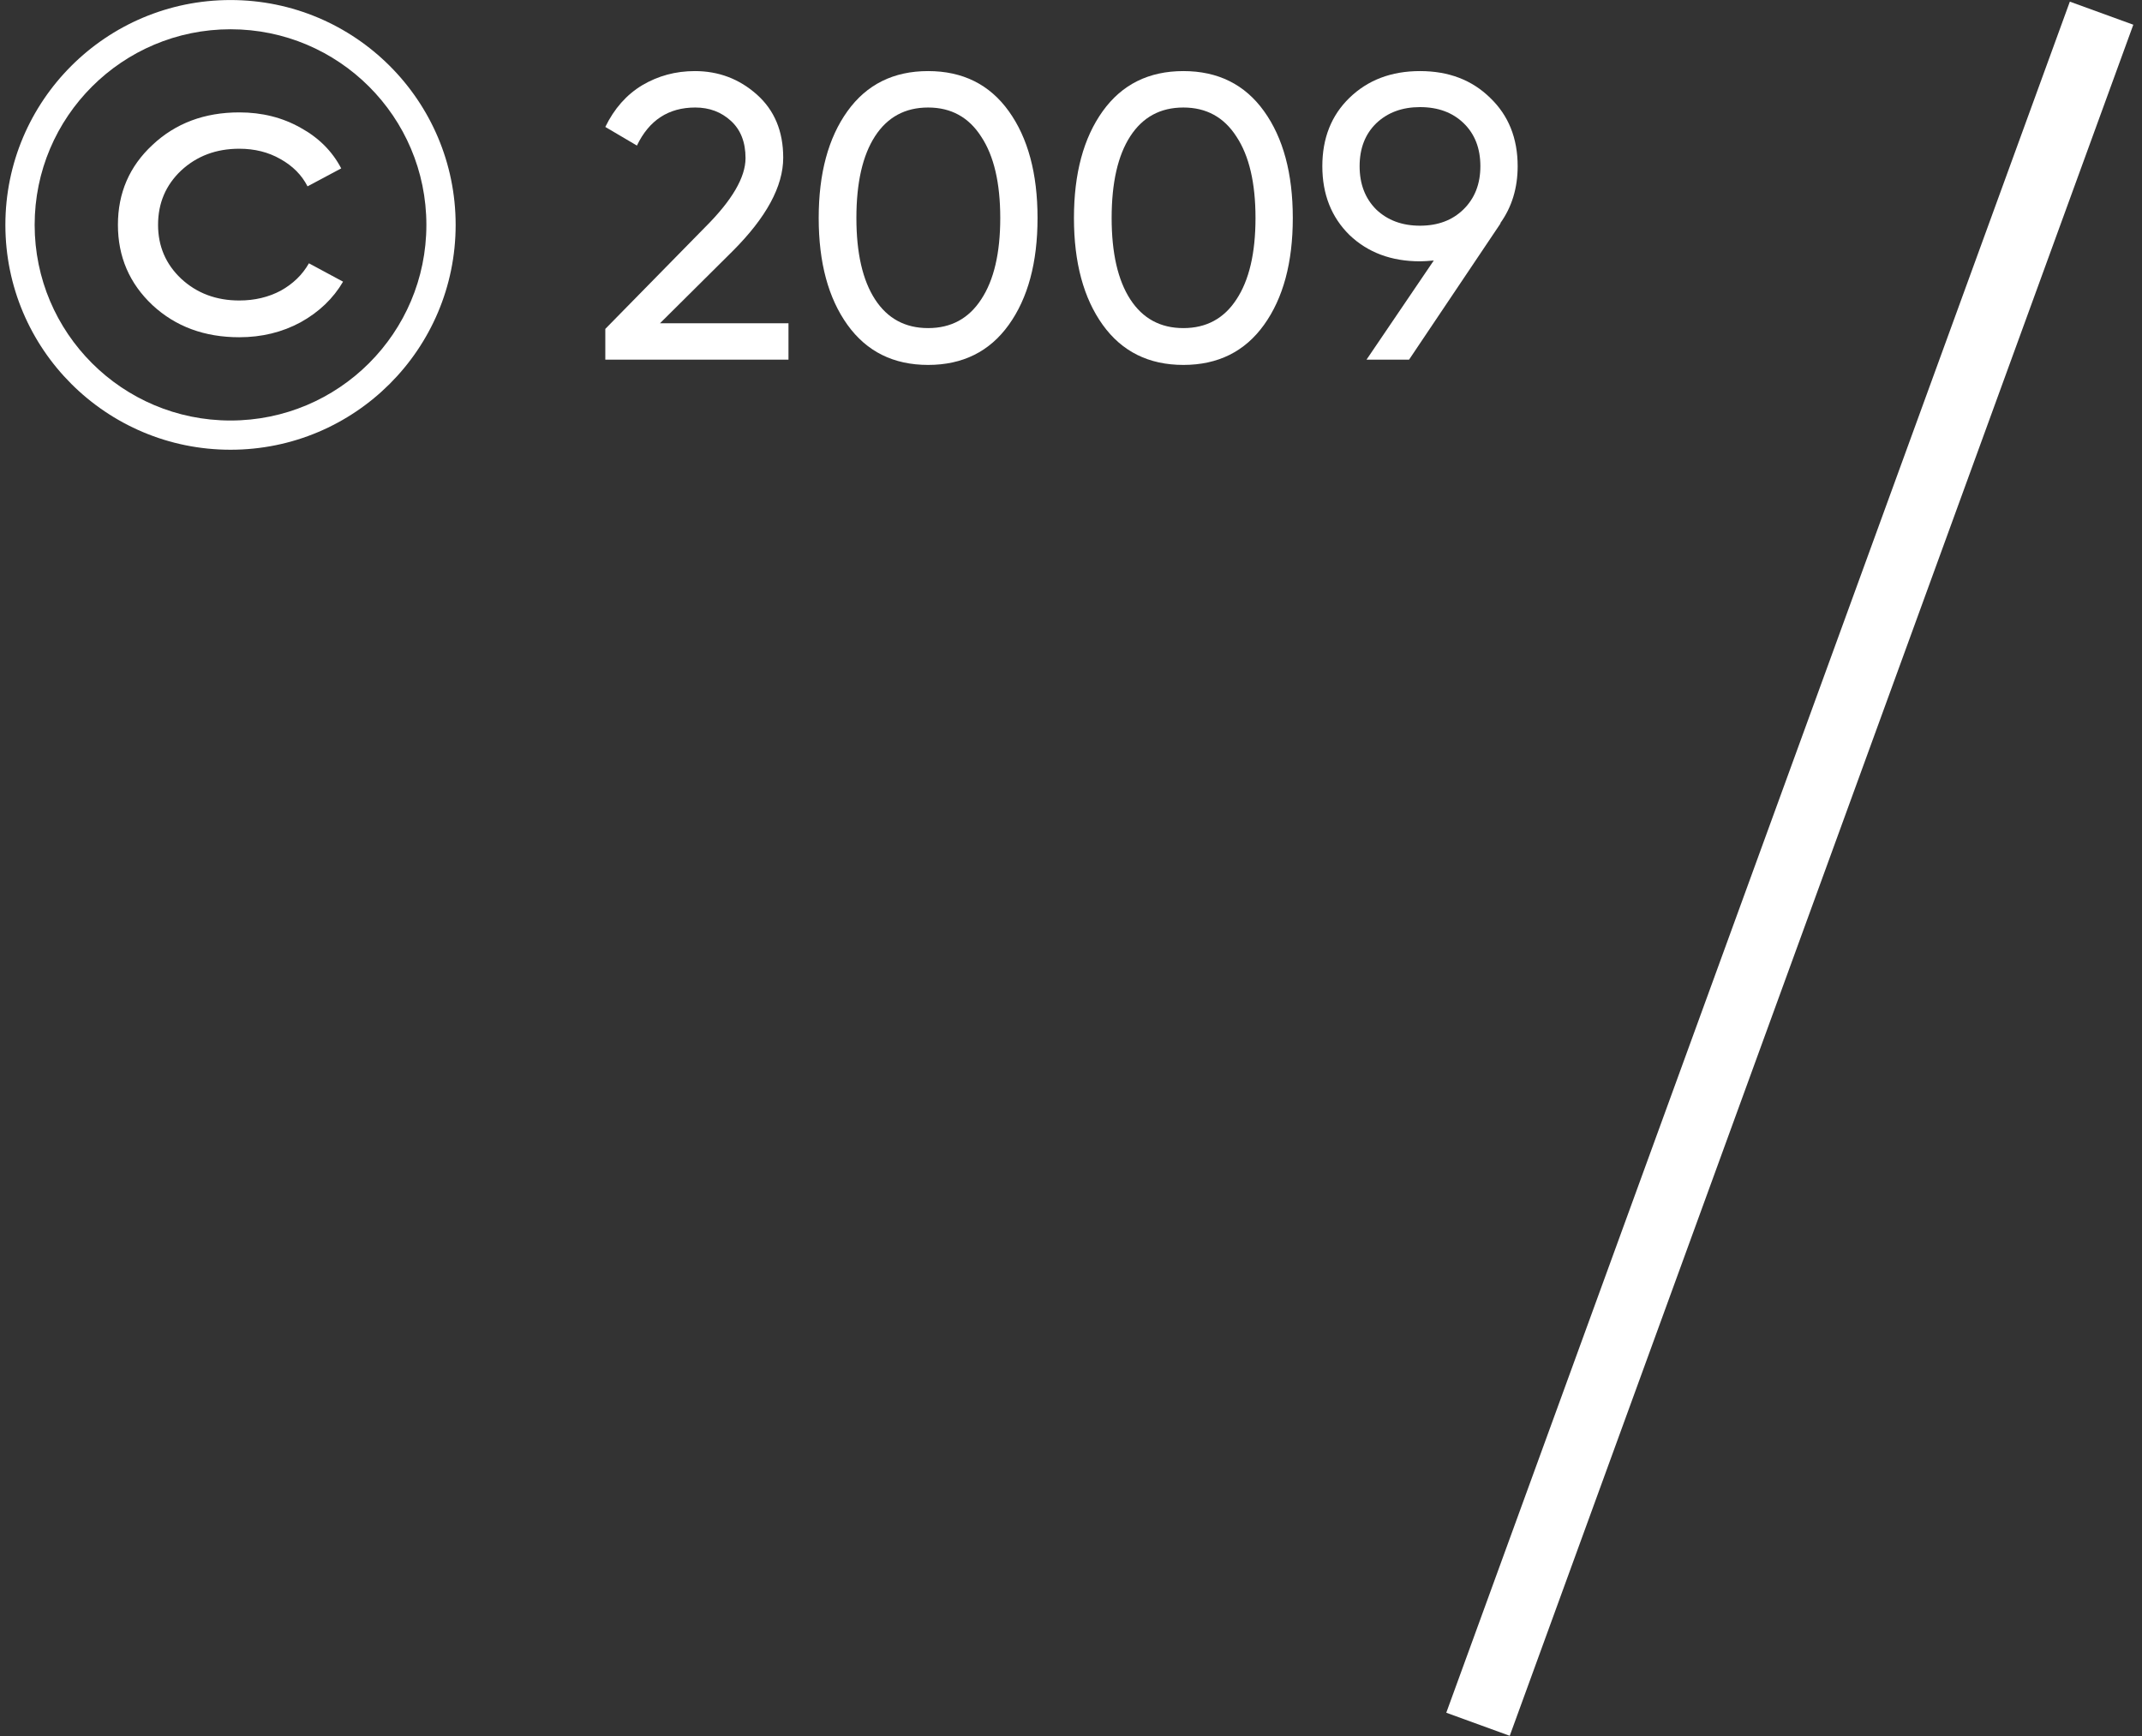 <?xml version="1.0" encoding="UTF-8"?> <svg xmlns="http://www.w3.org/2000/svg" width="227" height="184" viewBox="0 0 227 184" fill="none"><rect x="0" y="0" width="227" height="184" fill="#333333" stroke="none"/> <path d="M64.148 38.113V34.853L74.756 24.045C77.59 21.215 79.008 18.784 79.008 16.754C79.008 15.067 78.492 13.752 77.461 12.809C76.43 11.865 75.172 11.393 73.682 11.393C70.849 11.393 68.787 12.737 67.498 15.425L64.148 13.452C65.094 11.508 66.395 10.035 68.056 9.034C69.746 8.034 71.606 7.533 73.639 7.533C76.158 7.533 78.349 8.362 80.211 10.021C82.071 11.679 83.002 13.909 83.002 16.712C83.002 19.742 81.212 23.045 77.633 26.619L69.946 34.253H83.56V38.113H64.148Z" fill="white"></path> <path d="M106.904 34.425C104.872 37.255 102.022 38.67 98.358 38.67C94.693 38.67 91.844 37.255 89.812 34.425C87.778 31.594 86.762 27.82 86.762 23.102C86.762 18.384 87.778 14.61 89.812 11.779C91.844 8.949 94.693 7.533 98.358 7.533C102.022 7.533 104.872 8.949 106.904 11.779C108.937 14.61 109.954 18.384 109.954 23.102C109.954 27.82 108.937 31.594 106.904 34.425ZM92.731 31.723C94.049 33.752 95.925 34.768 98.358 34.768C100.792 34.768 102.666 33.752 103.984 31.723C105.33 29.692 106.003 26.819 106.003 23.102C106.003 19.385 105.33 16.511 103.984 14.481C102.666 12.422 100.792 11.393 98.358 11.393C95.925 11.393 94.049 12.408 92.731 14.438C91.415 16.468 90.757 19.356 90.757 23.102C90.757 26.819 91.415 29.692 92.731 31.723Z" fill="white"></path> <path d="M133.955 34.425C131.923 37.255 129.074 38.67 125.409 38.67C121.745 38.67 118.895 37.255 116.863 34.425C114.83 31.594 113.813 27.82 113.813 23.102C113.813 18.384 114.83 14.61 116.863 11.779C118.895 8.949 121.745 7.533 125.409 7.533C129.074 7.533 131.923 8.949 133.955 11.779C135.989 14.61 137.005 18.384 137.005 23.102C137.005 27.82 135.989 31.594 133.955 34.425ZM119.783 31.723C121.101 33.752 122.975 34.768 125.409 34.768C127.842 34.768 129.718 33.752 131.036 31.723C132.38 29.692 133.053 26.819 133.053 23.102C133.053 19.385 132.38 16.511 131.036 14.481C129.718 12.422 127.842 11.393 125.409 11.393C122.975 11.393 121.101 12.408 119.783 14.438C118.466 16.468 117.807 19.356 117.807 23.102C117.807 26.819 118.466 29.692 119.783 31.723Z" fill="white"></path> <path d="M160.835 17.612C160.835 19.928 160.219 21.944 158.988 23.659H159.031L149.325 38.113H144.816L151.946 27.605C151.315 27.662 150.829 27.691 150.485 27.691C147.451 27.691 144.959 26.762 143.012 24.903C141.094 23.016 140.135 20.586 140.135 17.612C140.135 14.639 141.094 12.222 143.012 10.364C144.959 8.477 147.451 7.533 150.485 7.533C153.519 7.533 155.997 8.477 157.915 10.364C159.861 12.222 160.835 14.639 160.835 17.612ZM145.847 13.066C144.673 14.21 144.086 15.725 144.086 17.612C144.086 19.499 144.673 21.029 145.847 22.201C147.05 23.345 148.595 23.917 150.485 23.917C152.375 23.917 153.906 23.345 155.08 22.201C156.283 21.029 156.884 19.499 156.884 17.612C156.884 15.725 156.297 14.21 155.123 13.066C153.949 11.922 152.404 11.35 150.485 11.35C148.595 11.35 147.05 11.922 145.847 13.066Z" fill="white"></path> <path d="M25.356 35.737C21.673 35.737 18.609 34.605 16.164 32.34C13.719 30.045 12.497 27.206 12.497 23.824C12.497 20.441 13.719 17.618 16.164 15.353C18.609 13.058 21.673 11.91 25.356 11.91C27.768 11.91 29.935 12.454 31.858 13.541C33.782 14.598 35.215 16.032 36.16 17.844L32.592 19.747C31.973 18.539 31.011 17.572 29.707 16.848C28.436 16.123 26.985 15.761 25.356 15.761C22.911 15.761 20.858 16.531 19.196 18.071C17.566 19.611 16.751 21.529 16.751 23.824C16.751 26.089 17.566 27.991 19.196 29.531C20.858 31.072 22.911 31.842 25.356 31.842C26.985 31.842 28.453 31.494 29.756 30.8C31.06 30.075 32.054 29.108 32.738 27.901L36.357 29.849C35.313 31.63 33.815 33.065 31.858 34.152C29.903 35.209 27.735 35.737 25.356 35.737Z" fill="white"></path> <path fill-rule="evenodd" clip-rule="evenodd" d="M24.43 44.561C35.893 44.561 45.186 35.28 45.186 23.831C45.186 12.382 35.893 3.101 24.43 3.101C12.966 3.101 3.672 12.382 3.672 23.831C3.672 35.28 12.966 44.561 24.43 44.561ZM24.43 47.658C37.606 47.658 48.288 36.99 48.288 23.831C48.288 10.672 37.606 0.004 24.43 0.004C11.252 0.004 0.57 10.672 0.57 23.831C0.57 36.99 11.252 47.658 24.43 47.658Z" fill="white"></path> <path d="M219.353 0.174L226.079 2.619L159.996 183.939L153.27 181.494L219.353 0.174Z" fill="white"></path> </svg> 